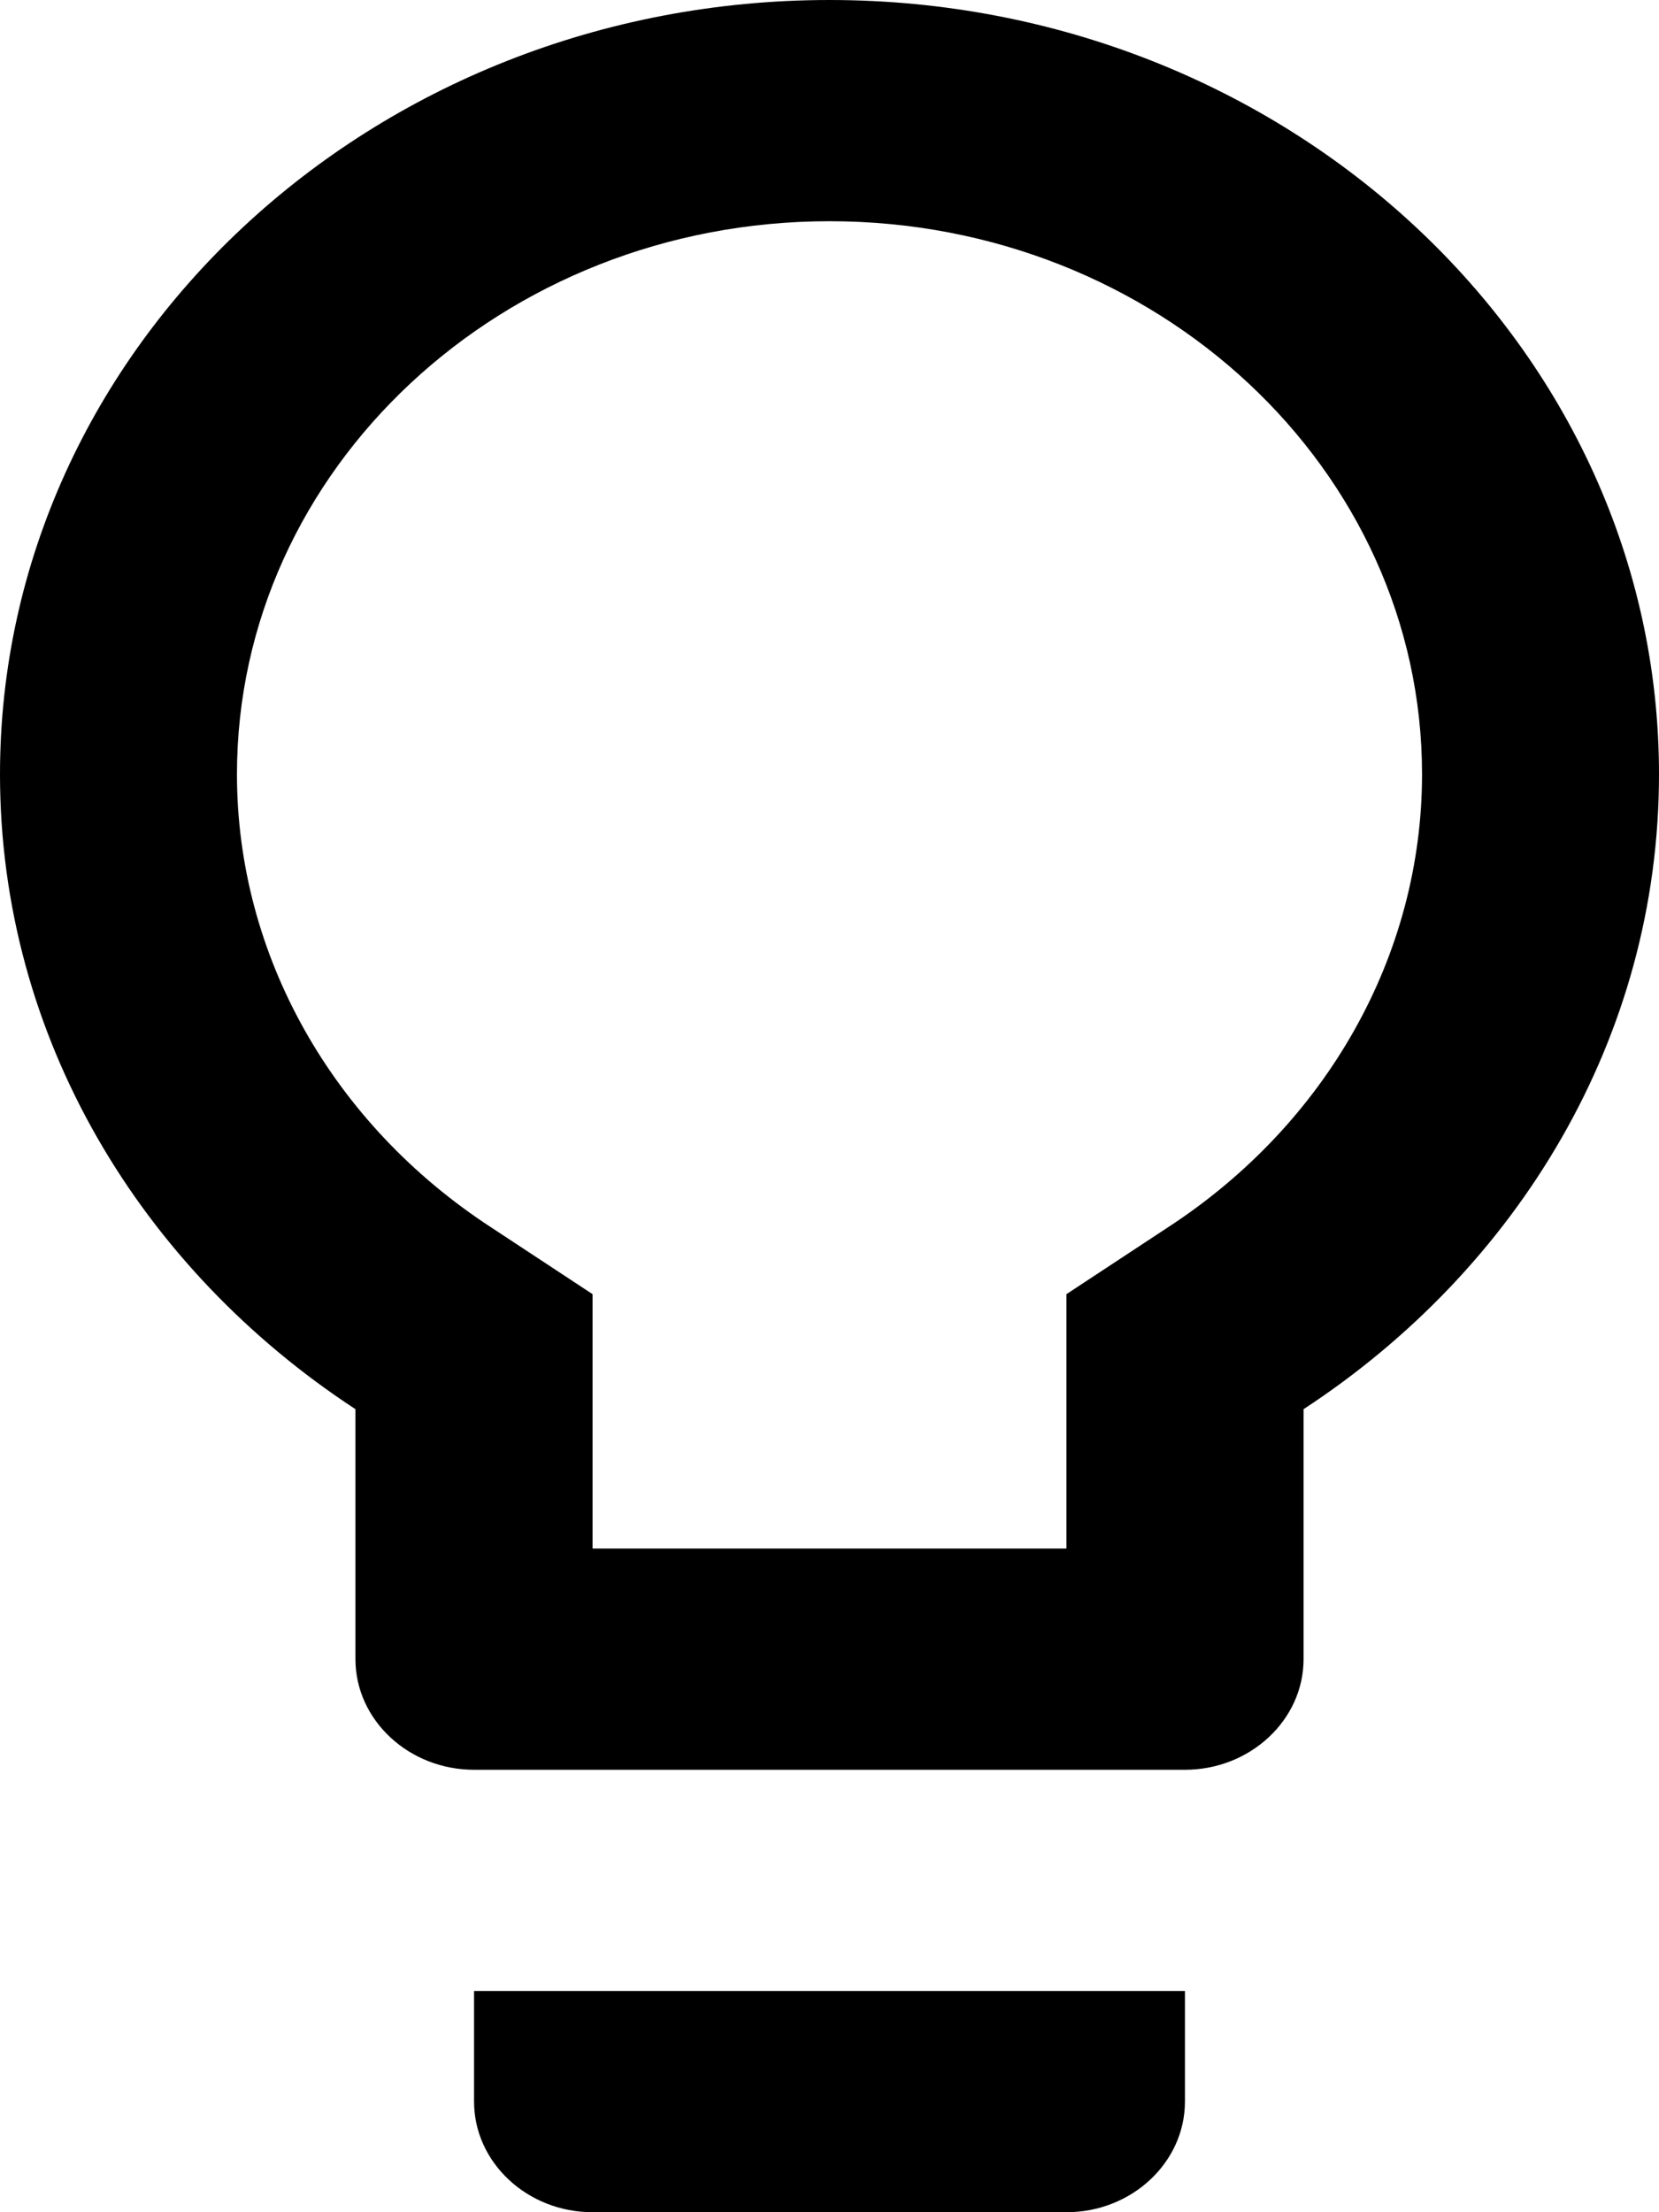 <svg width="12" height="16" viewBox="0 0 12 16" fill="none" xmlns="http://www.w3.org/2000/svg">
<path d="M3.429 15.2C3.429 15.64 3.814 16 4.286 16H7.714C8.186 16 8.571 15.64 8.571 15.2V14.4H3.429V15.2ZM6 0C2.691 0 0 2.512 0 5.6C0 7.504 1.02 9.176 2.571 10.192V12C2.571 12.44 2.957 12.8 3.429 12.8H8.571C9.043 12.8 9.429 12.44 9.429 12V10.192C10.98 9.176 12 7.504 12 5.6C12 2.512 9.309 0 6 0ZM8.443 8.88L7.714 9.36V11.2H4.286V9.36L3.557 8.88C2.4 8.128 1.714 6.904 1.714 5.6C1.714 3.392 3.634 1.6 6 1.6C8.366 1.6 10.286 3.392 10.286 5.6C10.286 6.904 9.6 8.128 8.443 8.88Z" fill="black"/>
</svg>
